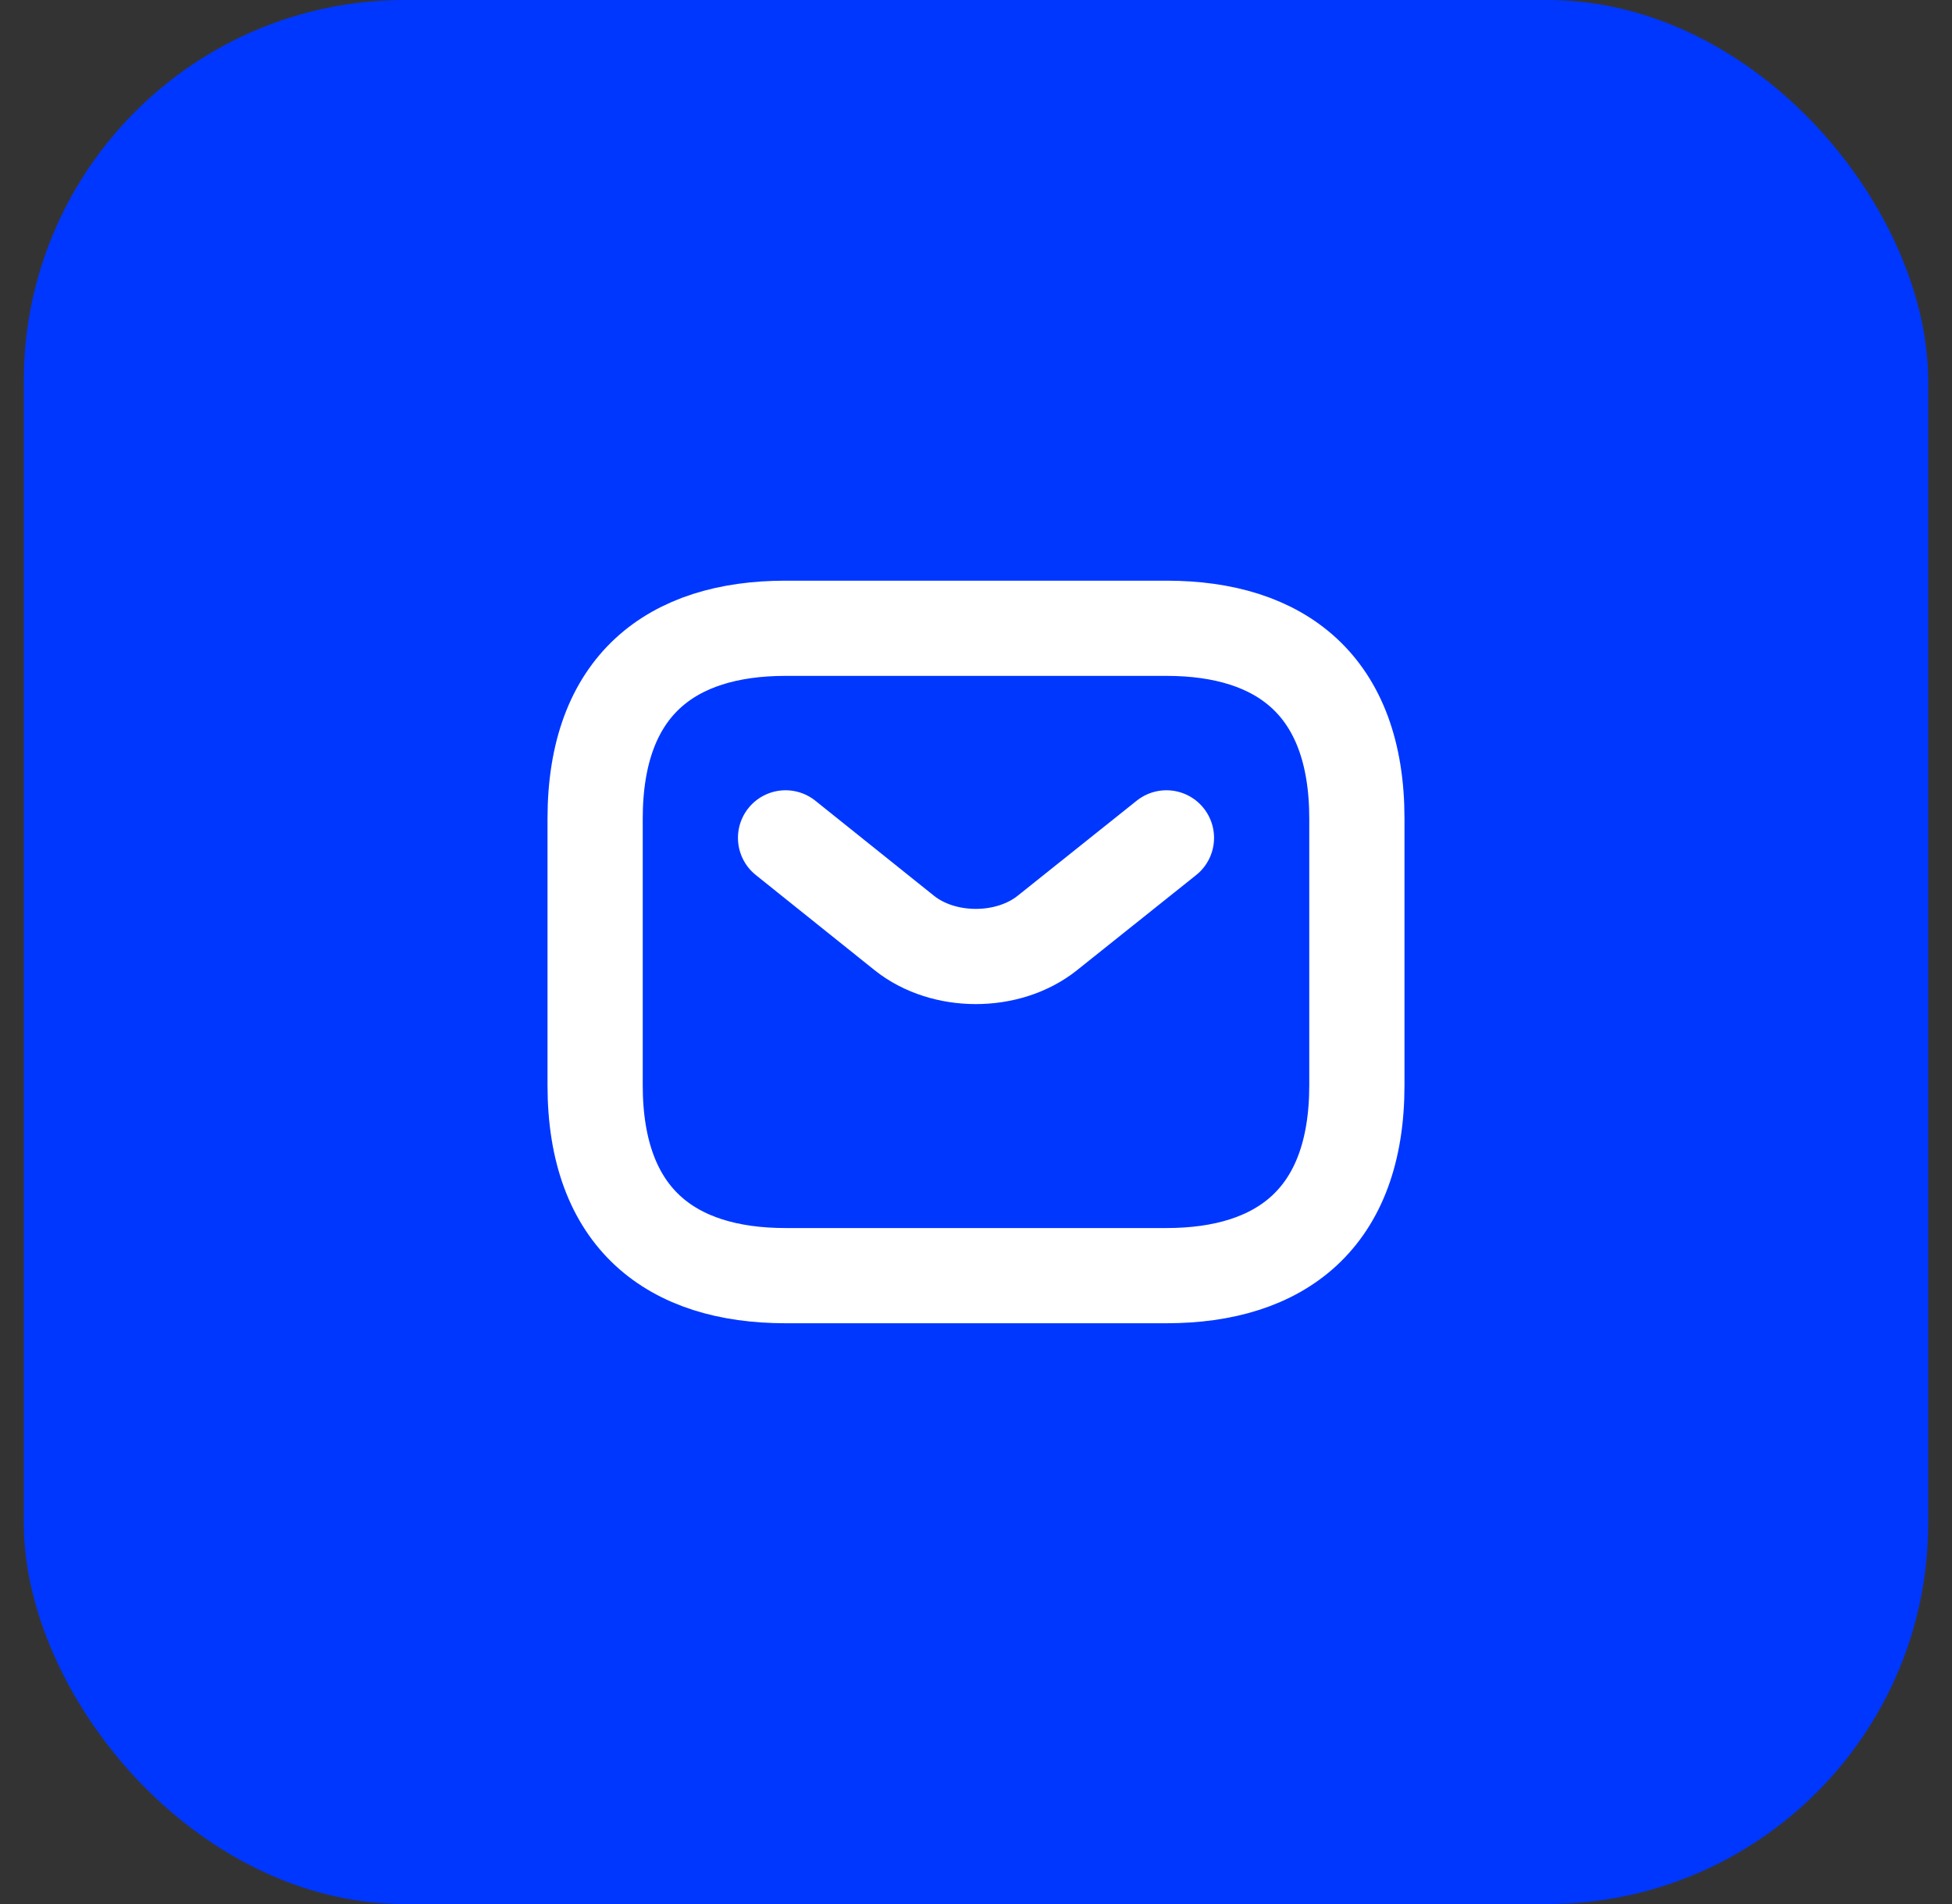 <svg width="41" height="40" viewBox="0 0 41 40" fill="none" xmlns="http://www.w3.org/2000/svg">
<rect x="0" y="0" width="41" height="40" fill="#333333" stroke="none"/>
<rect x="0.5" width="40" height="40" rx="8" fill="#0037FF"/>
<path d="M24.5 26.799H16.5C14.1 26.799 12.5 25.599 12.5 22.799V17.199C12.5 14.399 14.1 13.199 16.5 13.199H24.5C26.9 13.199 28.5 14.399 28.5 17.199V22.799C28.5 25.599 26.9 26.799 24.5 26.799Z" stroke="white" stroke-width="2" stroke-miterlimit="10" stroke-linecap="round" stroke-linejoin="round"/>
<path d="M24.5 17.602L21.996 19.602C21.172 20.258 19.82 20.258 18.996 19.602L16.5 17.602" stroke="white" stroke-width="2" stroke-miterlimit="10" stroke-linecap="round" stroke-linejoin="round"/>
</svg>
